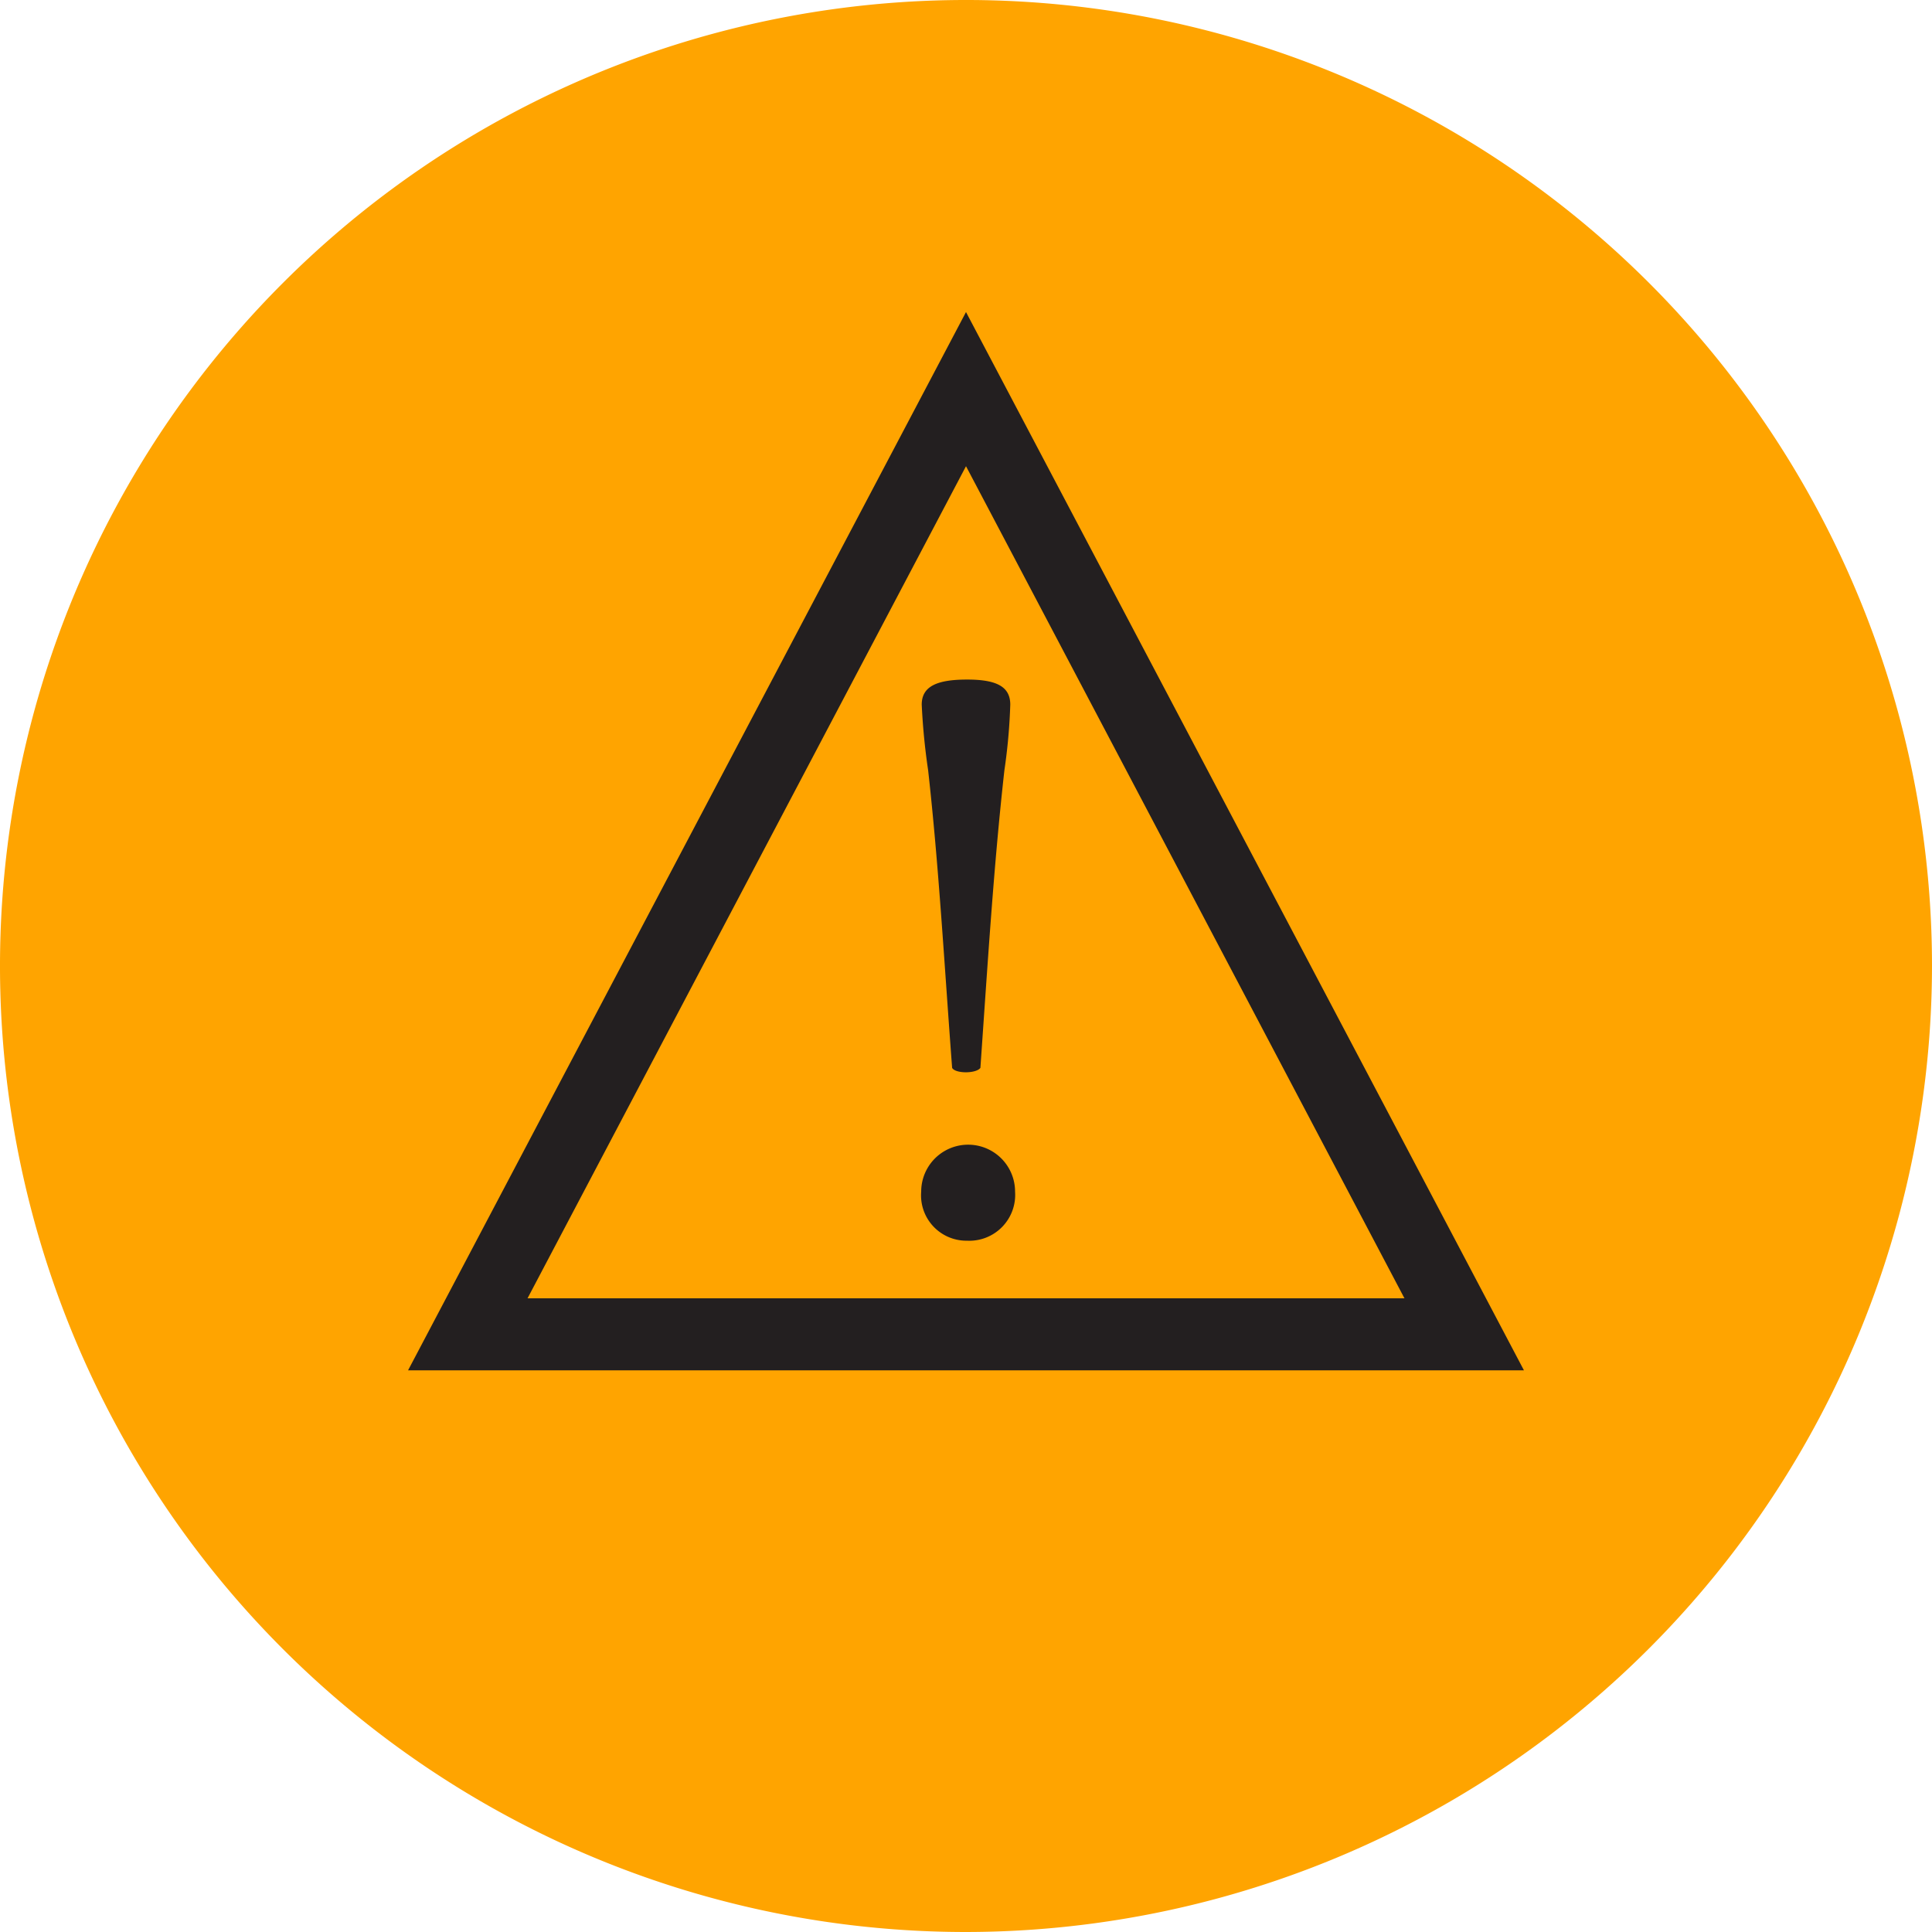 <svg xmlns="http://www.w3.org/2000/svg" viewBox="0 0 36.22 36.22"><defs><style>.cls-1{fill:#ffa400;}.cls-2{fill:#231f20;}</style></defs><title>Risorsa 20</title><g id="Livello_2" data-name="Livello 2"><g id="Livello_1-2" data-name="Livello 1"><path class="cls-1" d="M18.11,36.22A18.11,18.11,0,1,1,36.22,18.11,18.13,18.13,0,0,1,18.11,36.22"/><path class="cls-2" d="M28.57,25.69H7.65L18.11,5.85ZM9.89,24.34H26.33L18.11,8.74Z"/><path class="cls-2" d="M18.13,12.74c-.57,0-.85.13-.85.47a12.31,12.31,0,0,0,.12,1.23c.2,1.79.3,3.59.45,5.58.06.11.45.11.53,0,.14-2,.25-3.79.45-5.58a10.68,10.68,0,0,0,.11-1.23c0-.34-.26-.47-.81-.47m0,10.52a.86.86,0,0,0,.9-.92.88.88,0,1,0-1.76,0,.85.85,0,0,0,.85.92"/></g></g></svg>
